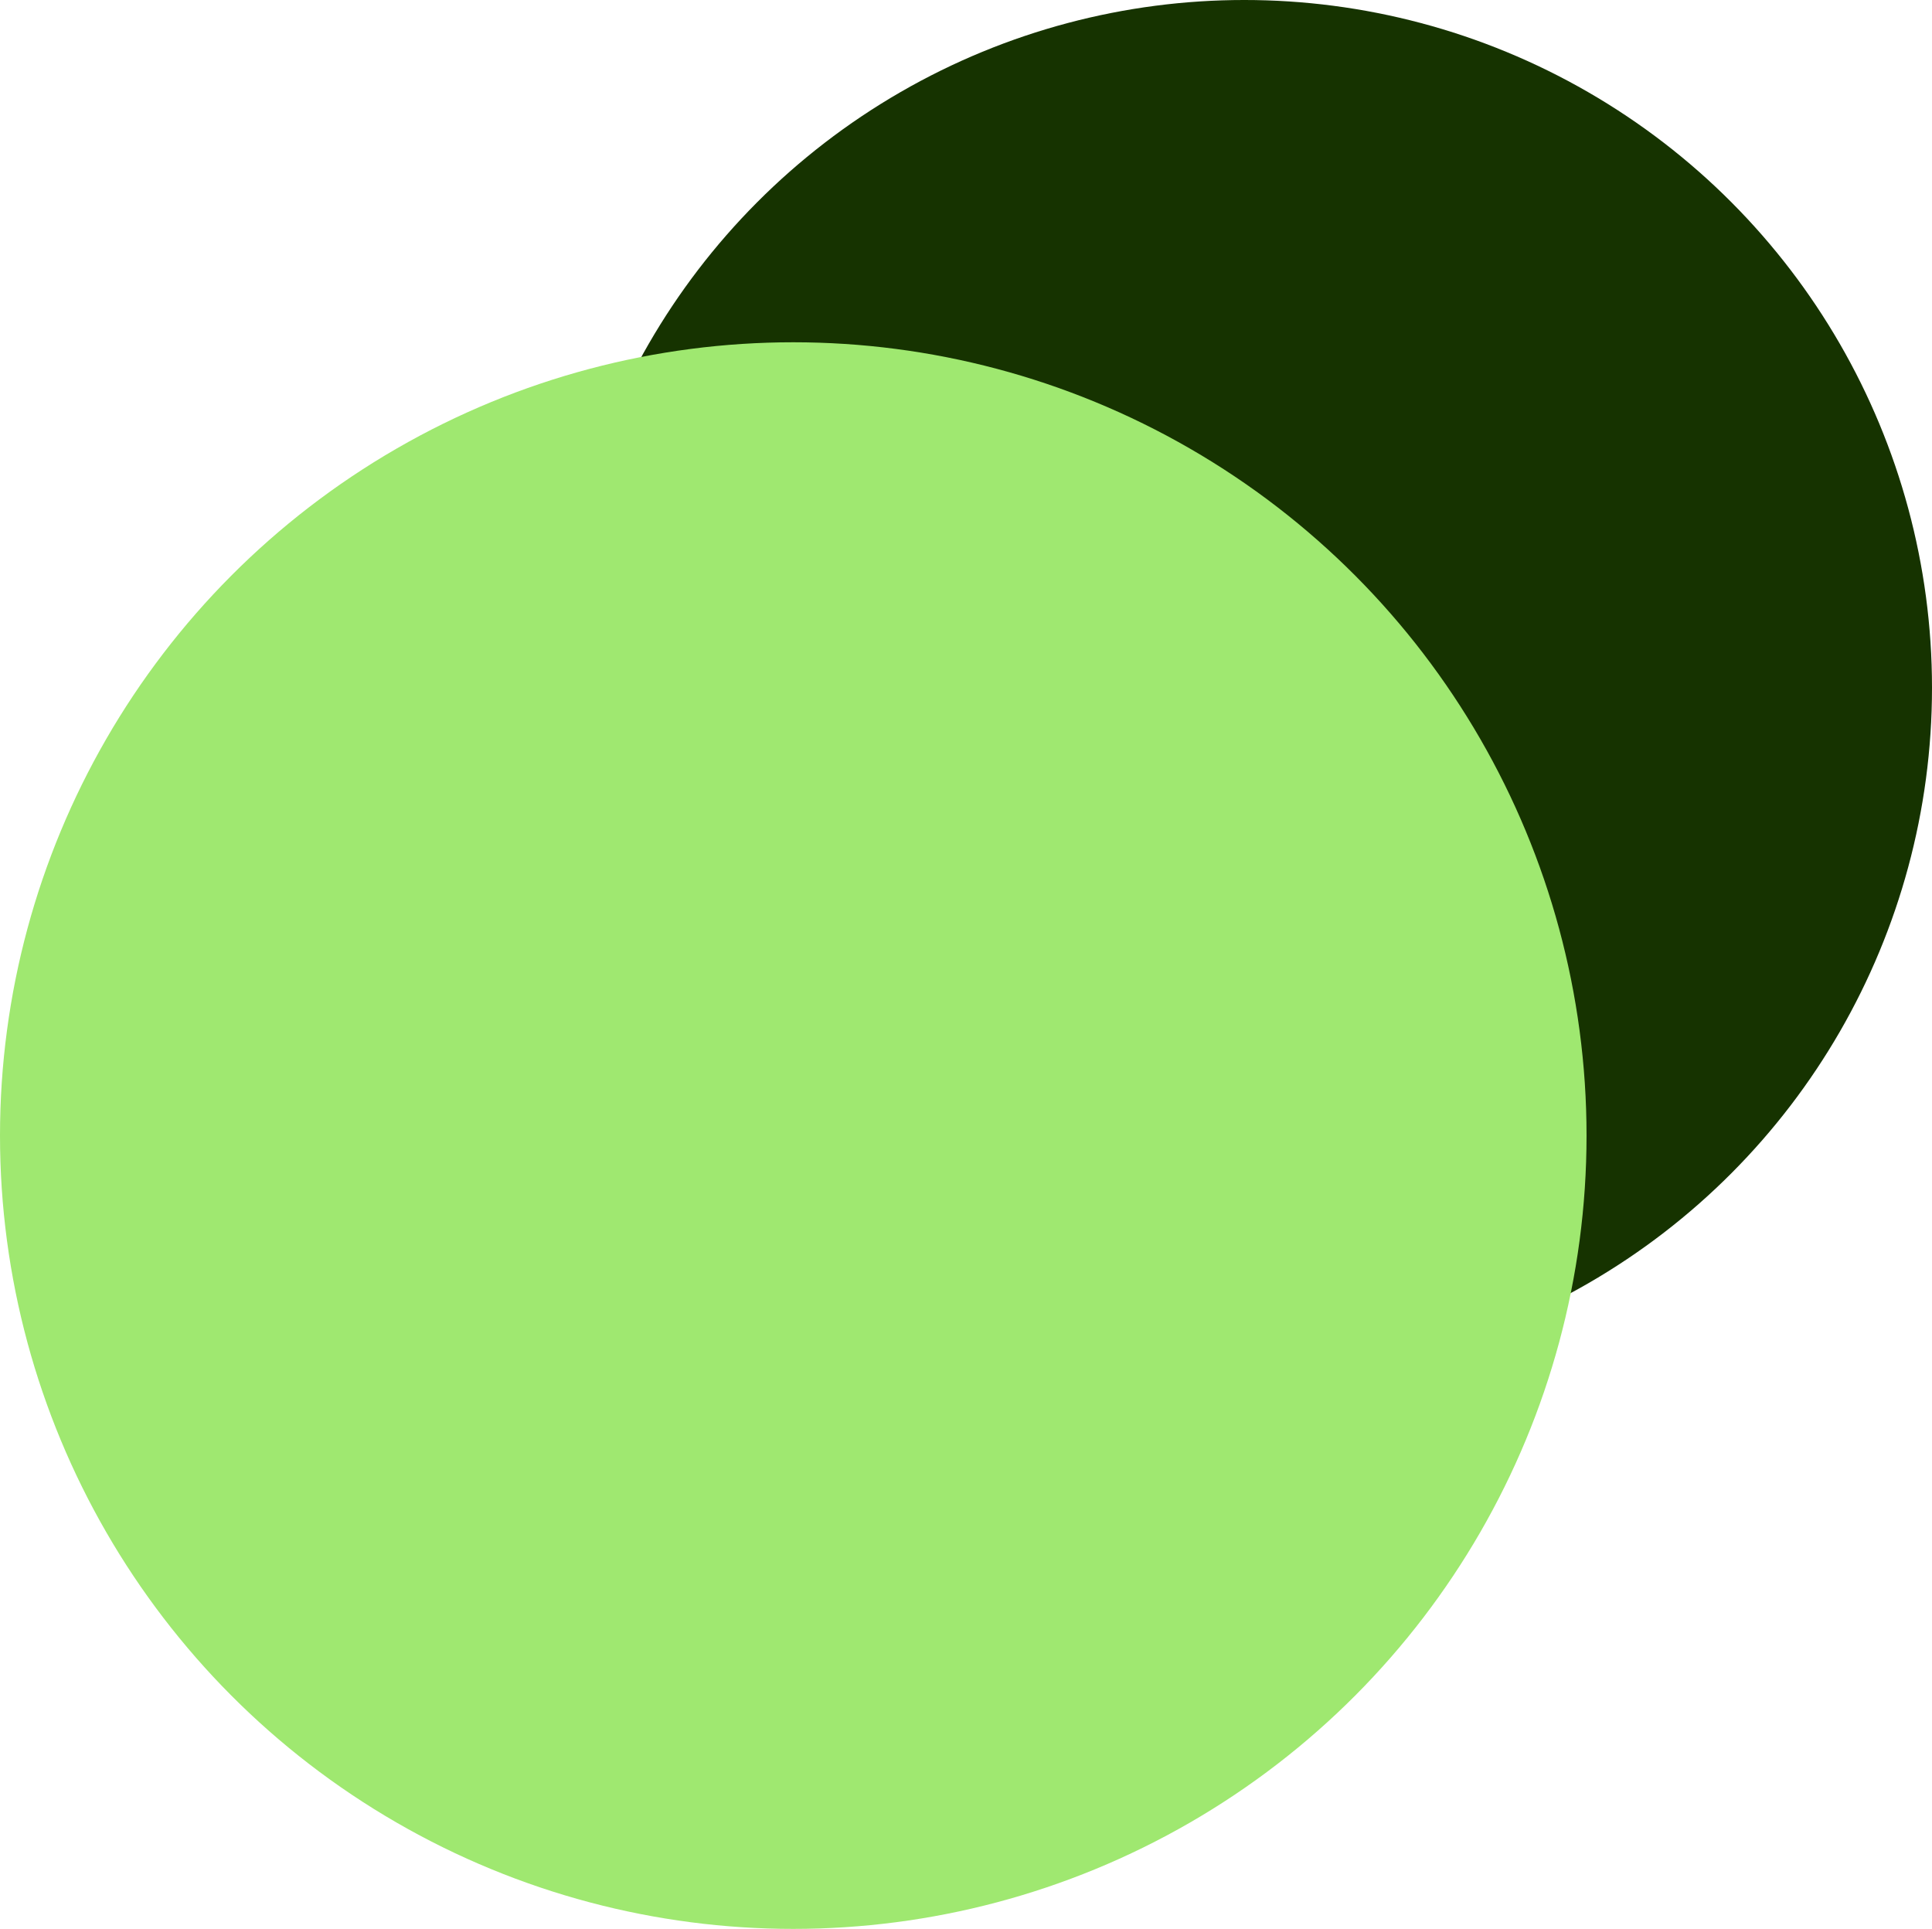 <?xml version="1.0" encoding="UTF-8"?>
<svg id="Layer_1" data-name="Layer 1" xmlns="http://www.w3.org/2000/svg" viewBox="0 0 60.4 60.3">
  <defs>
    <style>
      .cls-1 {
        fill: #9fe870;
      }

      .cls-2 {
        fill: #163300;
      }
    </style>
  </defs>
  <circle class="cls-2" cx="38.9" cy="21.5" r="21.5"/>
  <circle class="cls-1" cx="24.8" cy="35.5" r="24.8"/>
</svg>